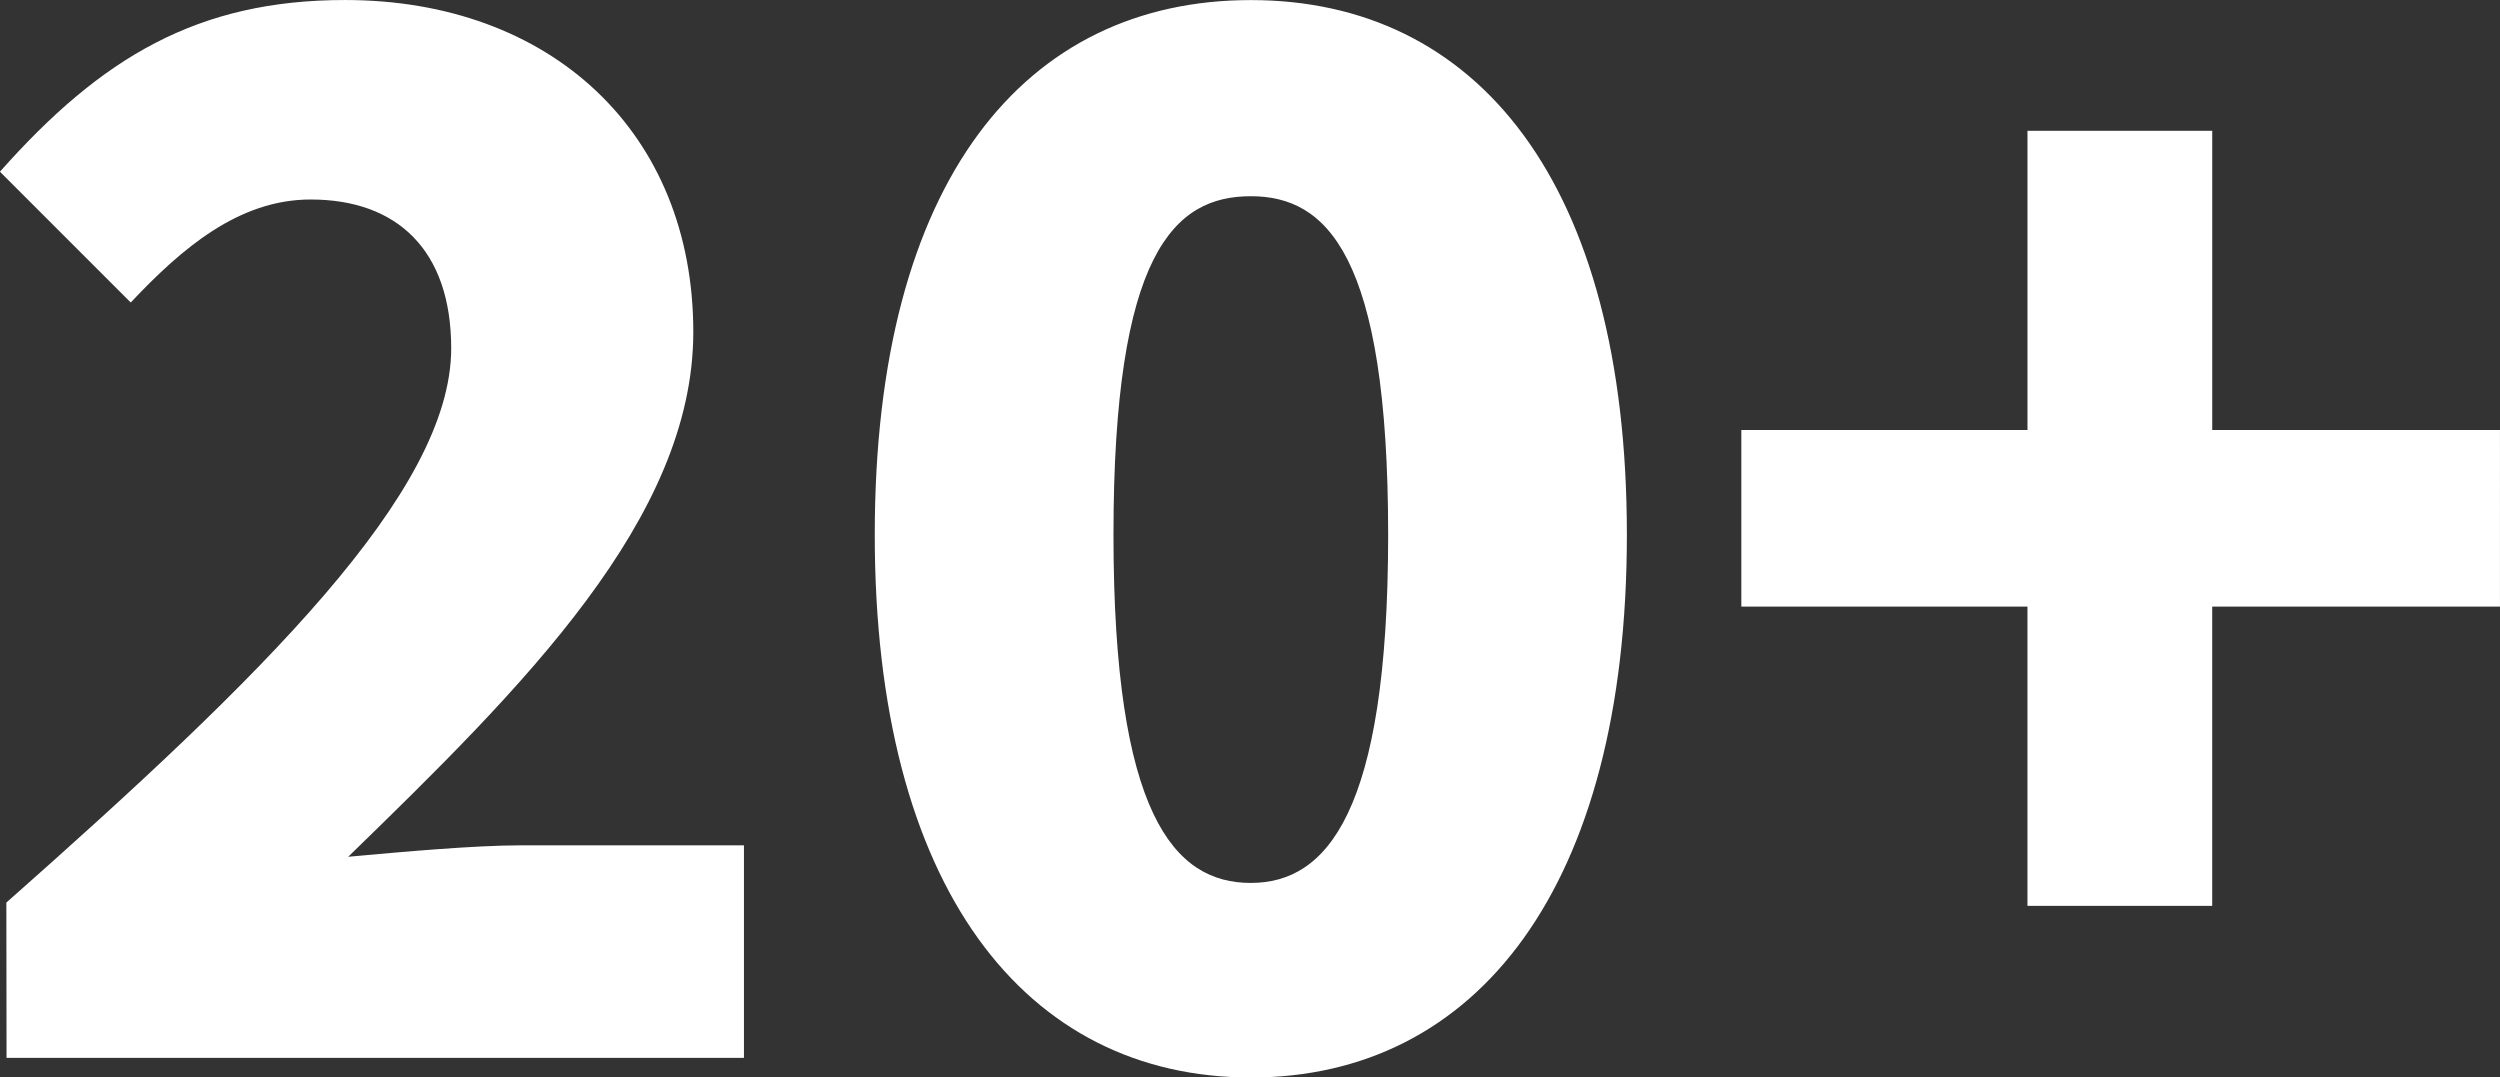 <svg xmlns="http://www.w3.org/2000/svg" width="125.328" height="54.016" viewBox="0 0 125.328 54.016">
  <rect x="0" y="0" width="125.328" height="54.016" fill="#333333" stroke="none"/>
  <path id="Path_103" data-name="Path 103" d="M1.483,66.388H38.45V55.732H27.3c-2.377,0-5.984.328-8.689.574,8.77-8.525,17.3-16.967,17.3-26.311,0-10-7.131-16.639-17.459-16.639-7.377,0-12.213,2.869-17.3,8.607l6.557,6.557c2.541-2.7,5.41-5.164,9.016-5.164,4.344,0,7.049,2.541,7.049,7.459,0,7.213-9.508,16.475-22.3,27.787Zm62.377.984c11.311,0,18.852-9.508,18.852-27.213s-7.541-26.8-18.852-26.8-18.852,9.016-18.852,26.8C45.007,57.863,52.548,67.371,63.86,67.371Zm0-9.754c-3.852,0-6.885-3.443-6.885-17.459,0-14.1,3.033-16.967,6.885-16.967,3.771,0,6.885,2.869,6.885,16.967C70.745,54.175,67.63,57.617,63.86,57.617Zm38.934,1.148h9.262v-15h14.426V34.912H112.057v-15h-9.262v15H88.45v8.852h14.344Z" transform="translate(-1.155 -13.355)" fill="#fff"/>
</svg>
